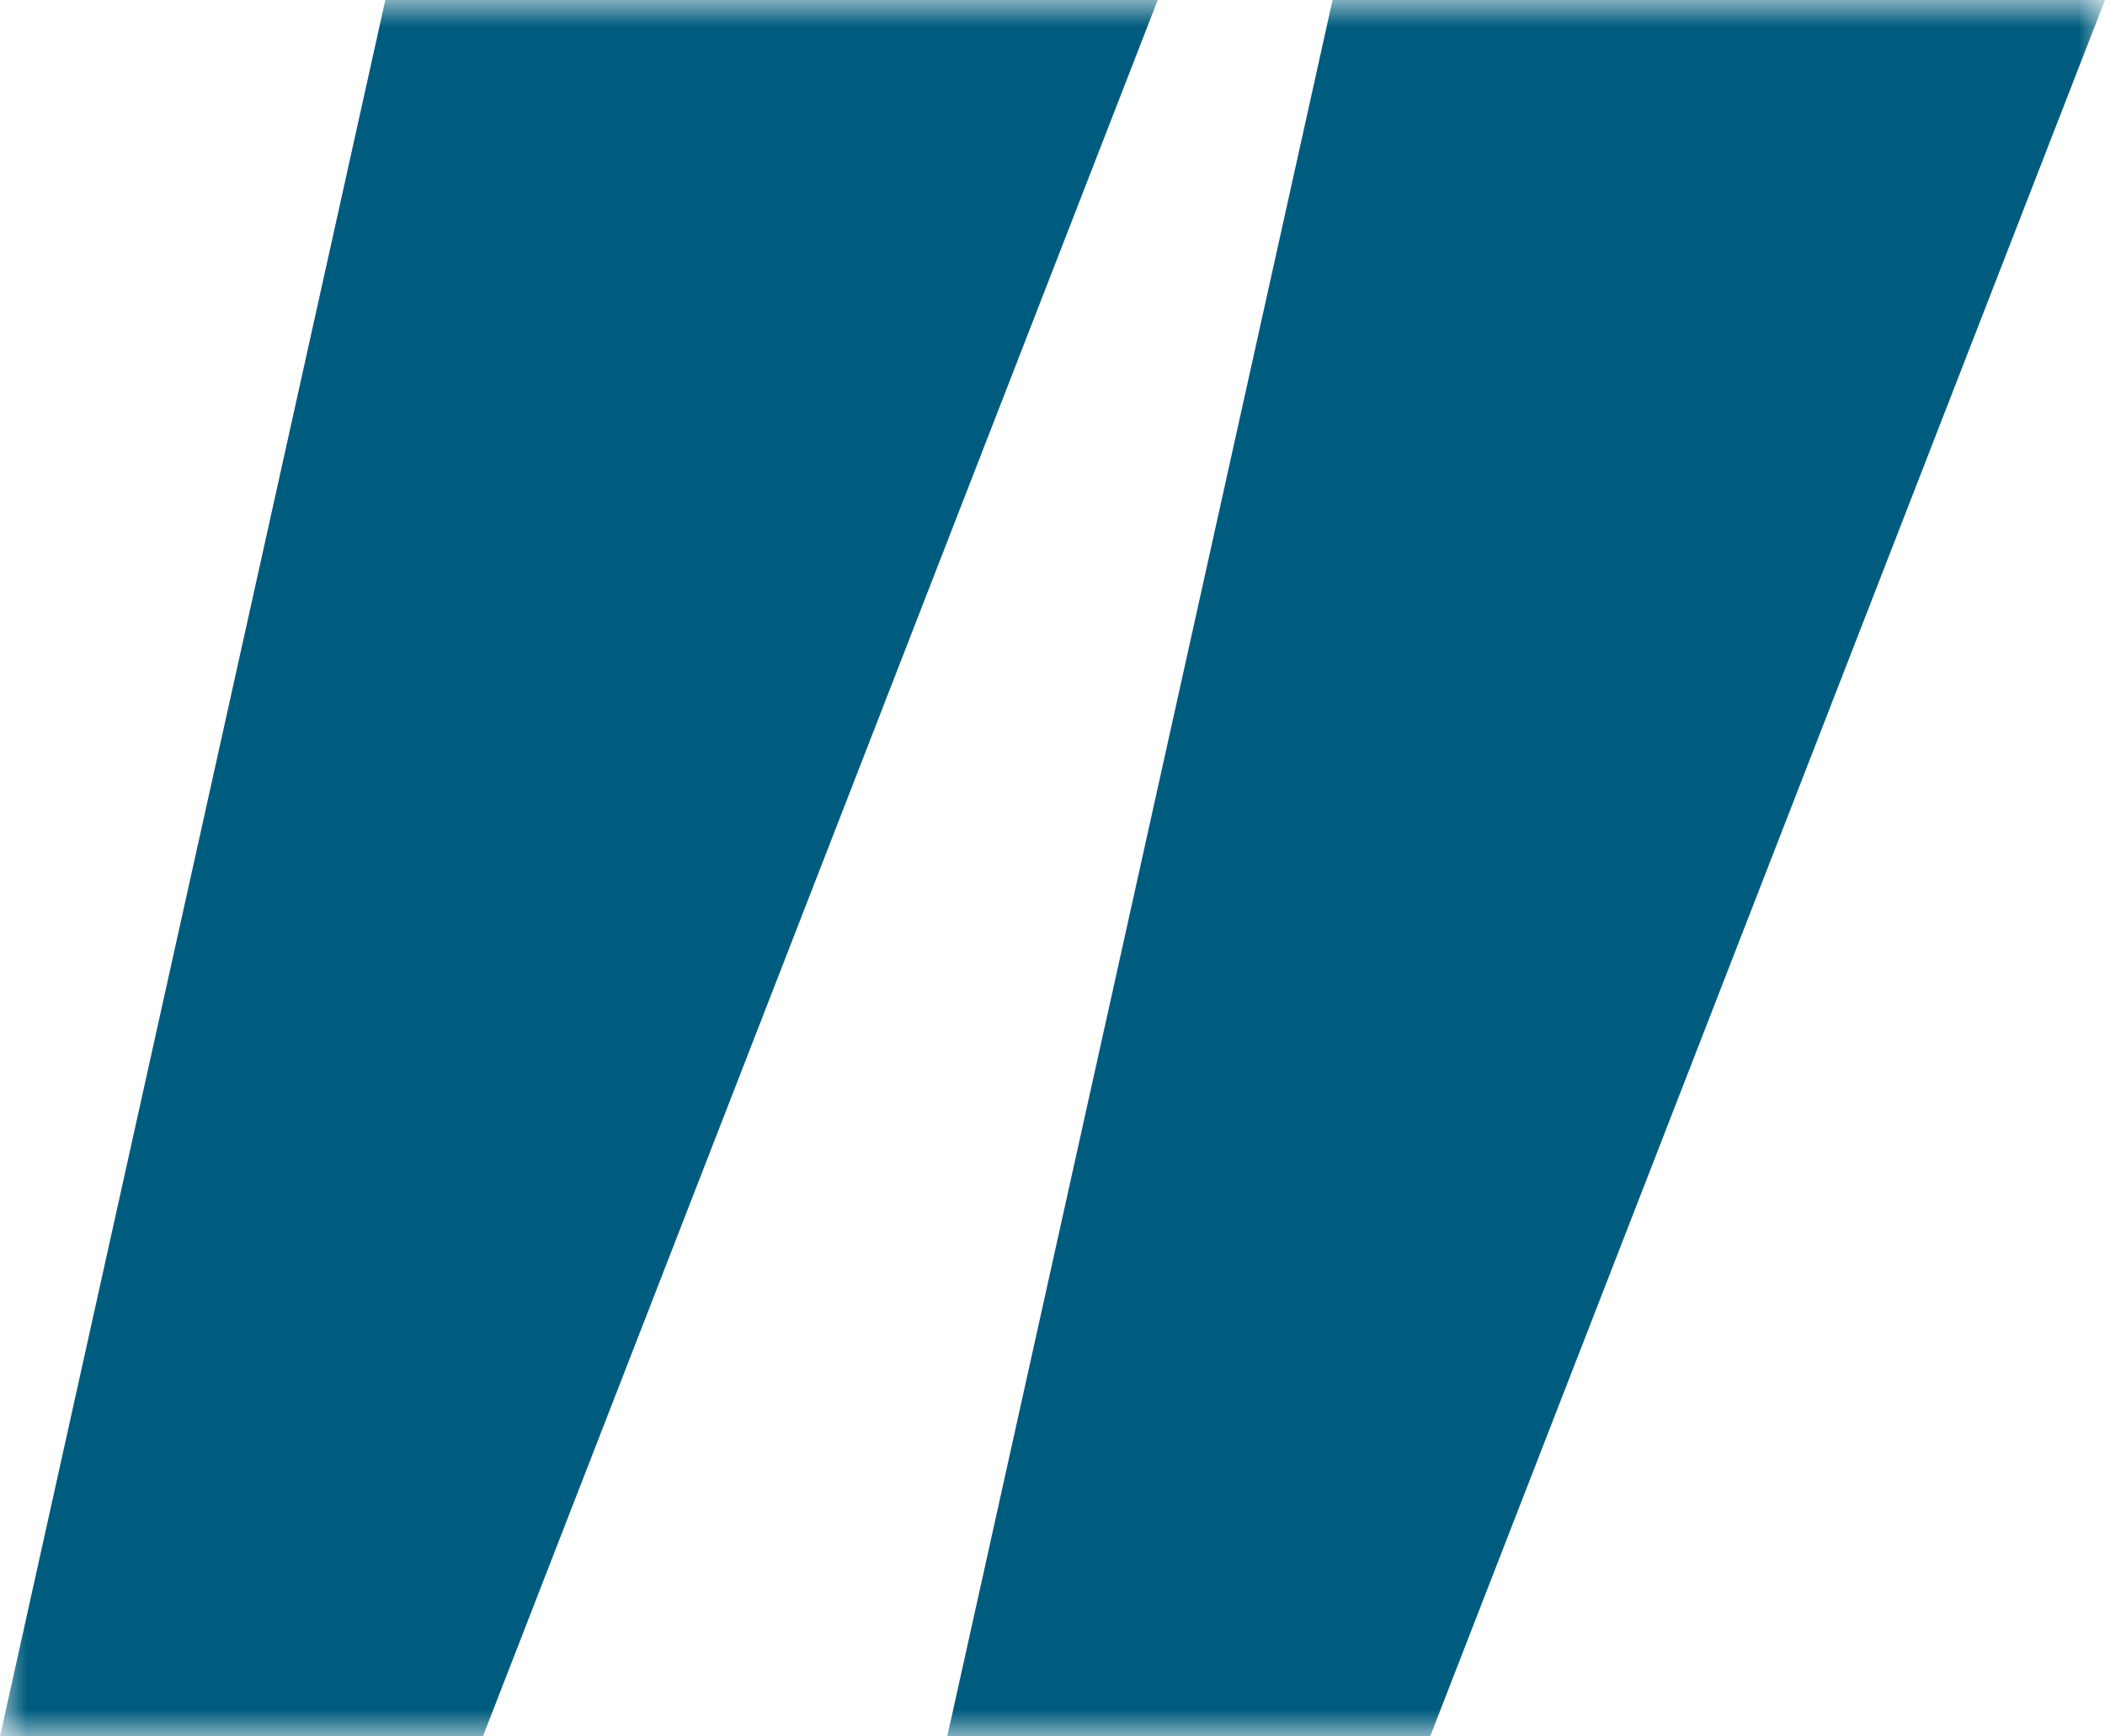 <svg width="40" height="33" viewBox="0 0 40 33" fill="none" xmlns="http://www.w3.org/2000/svg">
<g clip-path="url(#clip0_1334_3332)">
<mask id="mask0_1334_3332" style="mask-type:luminance" maskUnits="userSpaceOnUse" x="0" y="0" width="40" height="33">
<path d="M40 0H0V33H40V0Z" fill="white"/>
</mask>
<g mask="url(#mask0_1334_3332)">
<path d="M9.176 33H0L7.322 0H22L9.176 33Z" fill="#005C7E"/>
<path d="M27.176 33H18L25.322 0H40L27.176 33Z" fill="#005C7E"/>
</g>
</g>
<defs>
<clipPath id="clip0_1334_3332">
<rect width="40" height="33" fill="white"/>
</clipPath>
</defs>
</svg>
